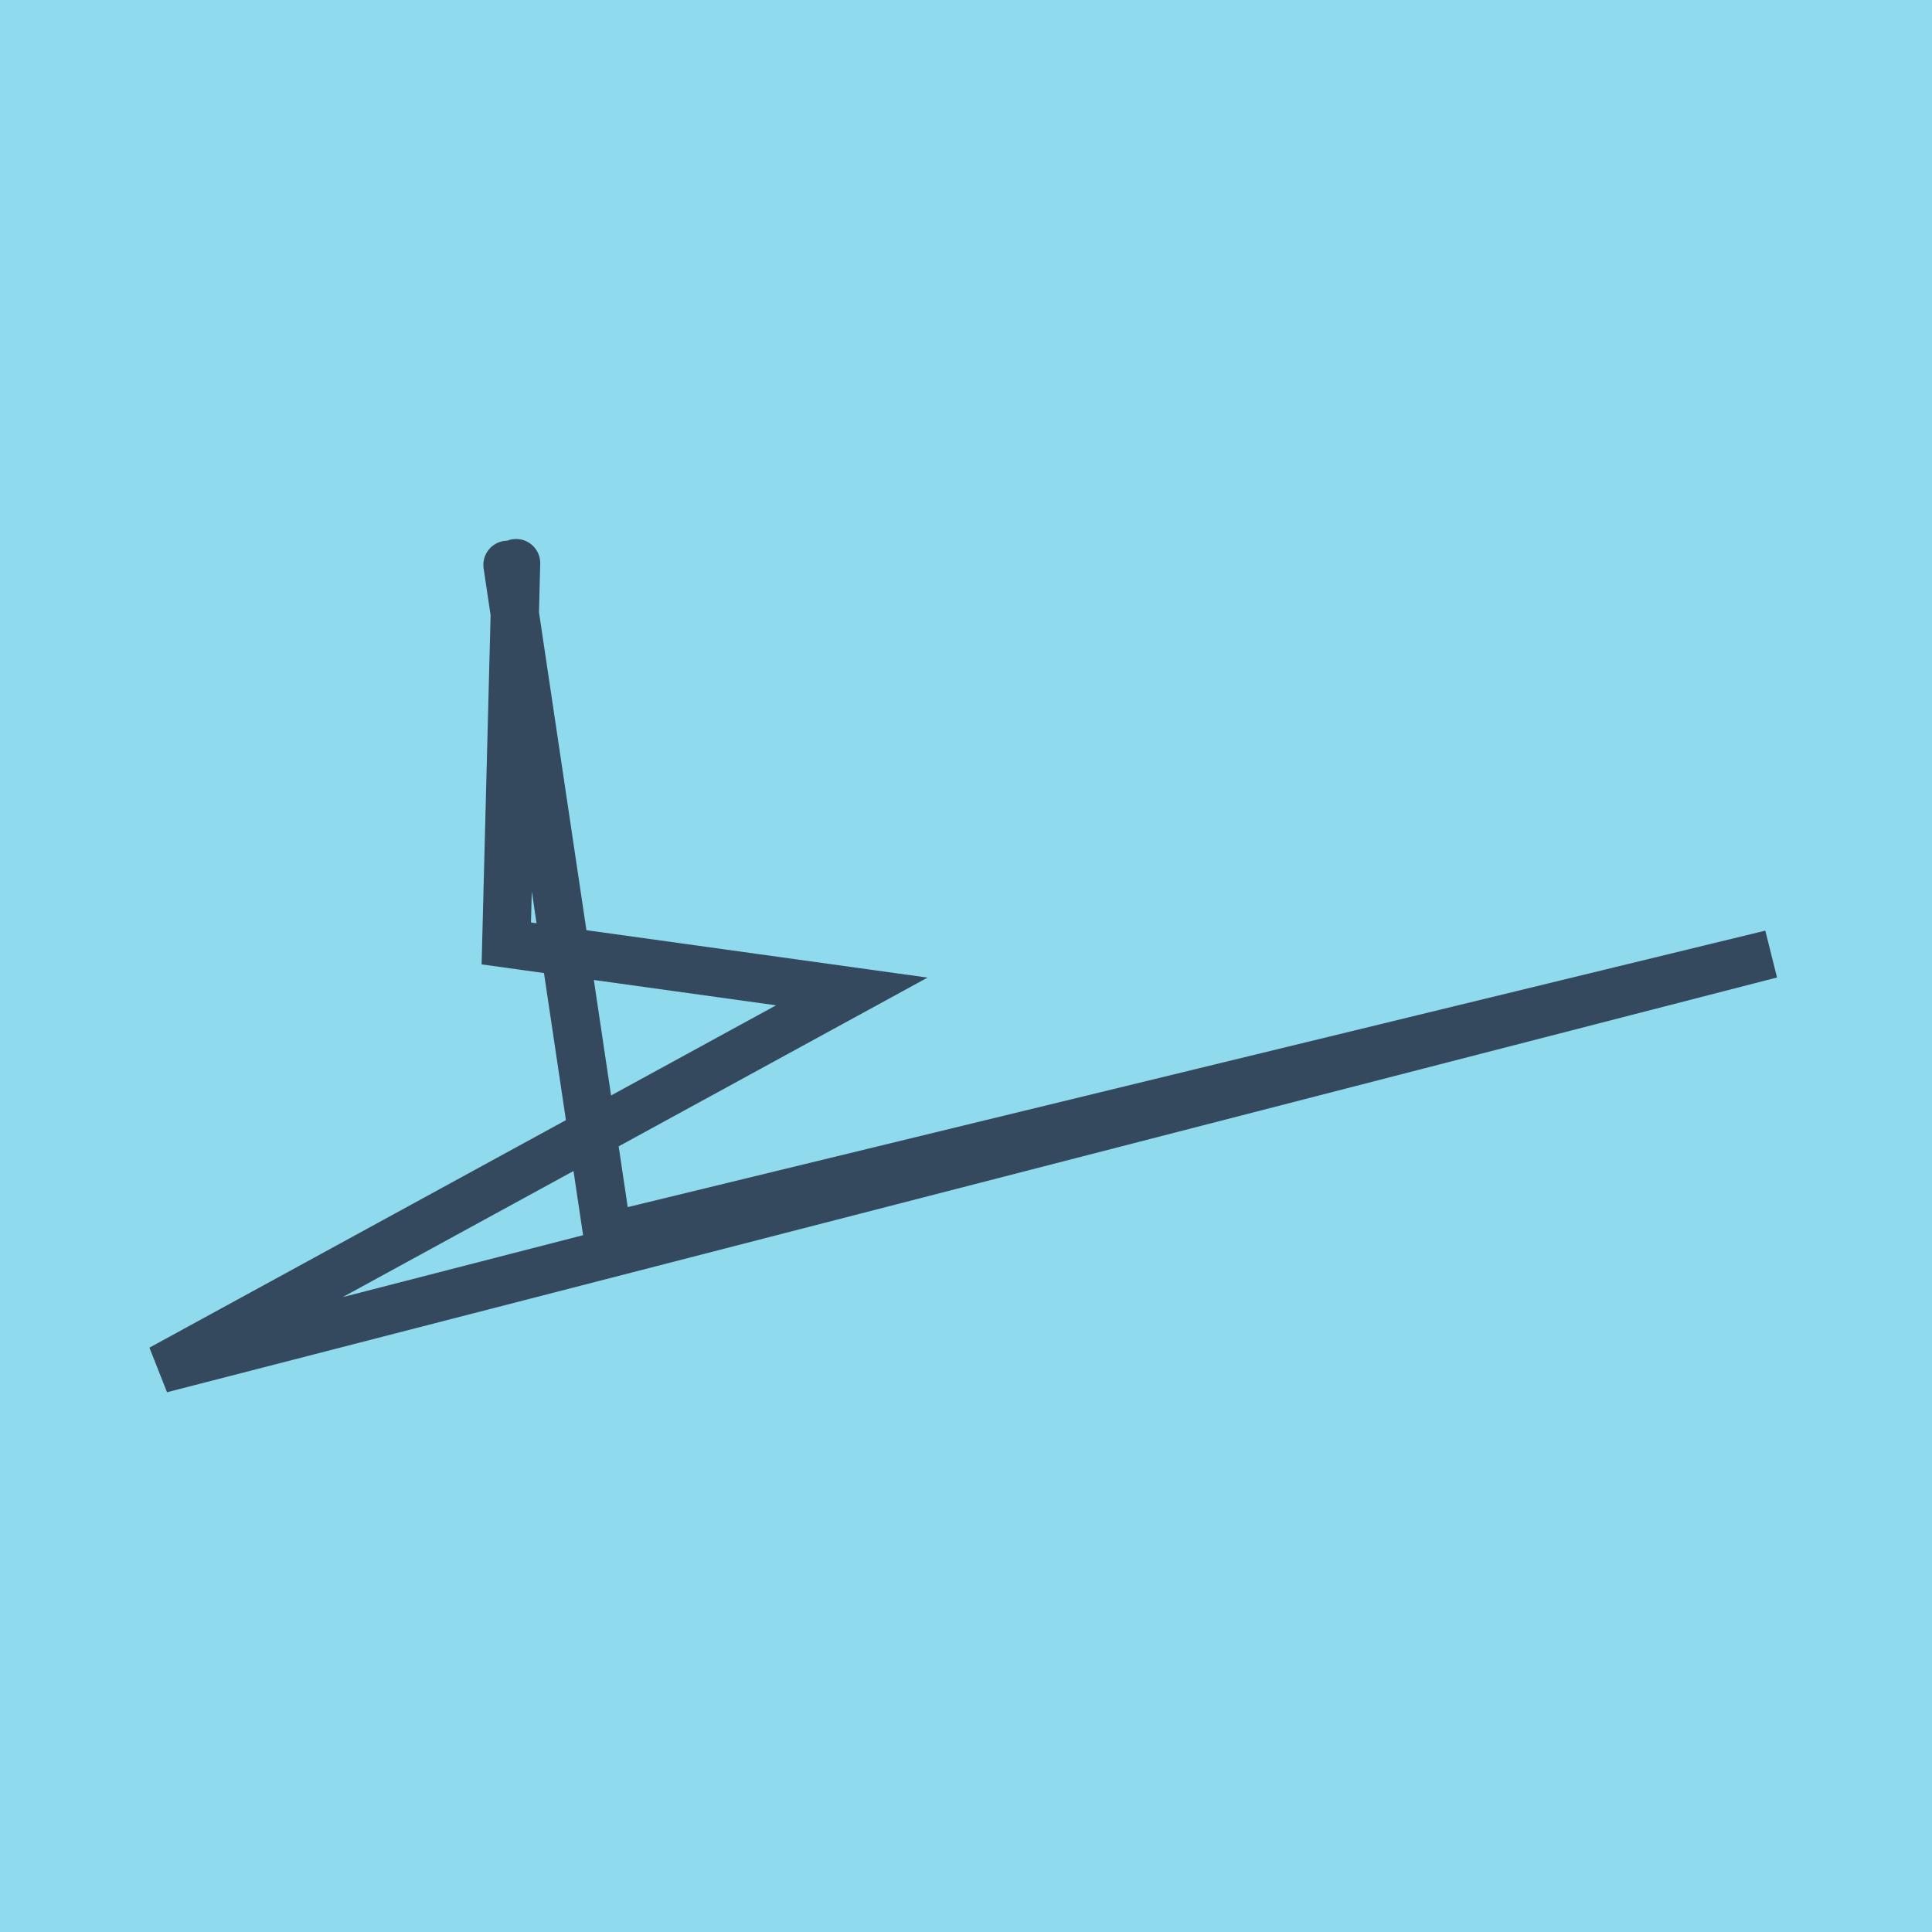 <?xml version="1.0" encoding="utf-8"?>
<!DOCTYPE svg PUBLIC "-//W3C//DTD SVG 1.1//EN" "http://www.w3.org/Graphics/SVG/1.1/DTD/svg11.dtd">
<svg xmlns="http://www.w3.org/2000/svg" xmlns:xlink="http://www.w3.org/1999/xlink" viewBox="-10 -10 120 120" preserveAspectRatio="xMidYMid meet">
	<path style="fill:#90daee" d="M-10-10h120v120H-10z"/>
			<polyline stroke-linecap="round" points="21.522,25.084 27.748,66.822 100,49.261 0,75.022 42.908,51.581 21.447,48.598 22.055,24.978 " style="fill:none;stroke:#34495e;stroke-width: 3px"/>
	</svg>
